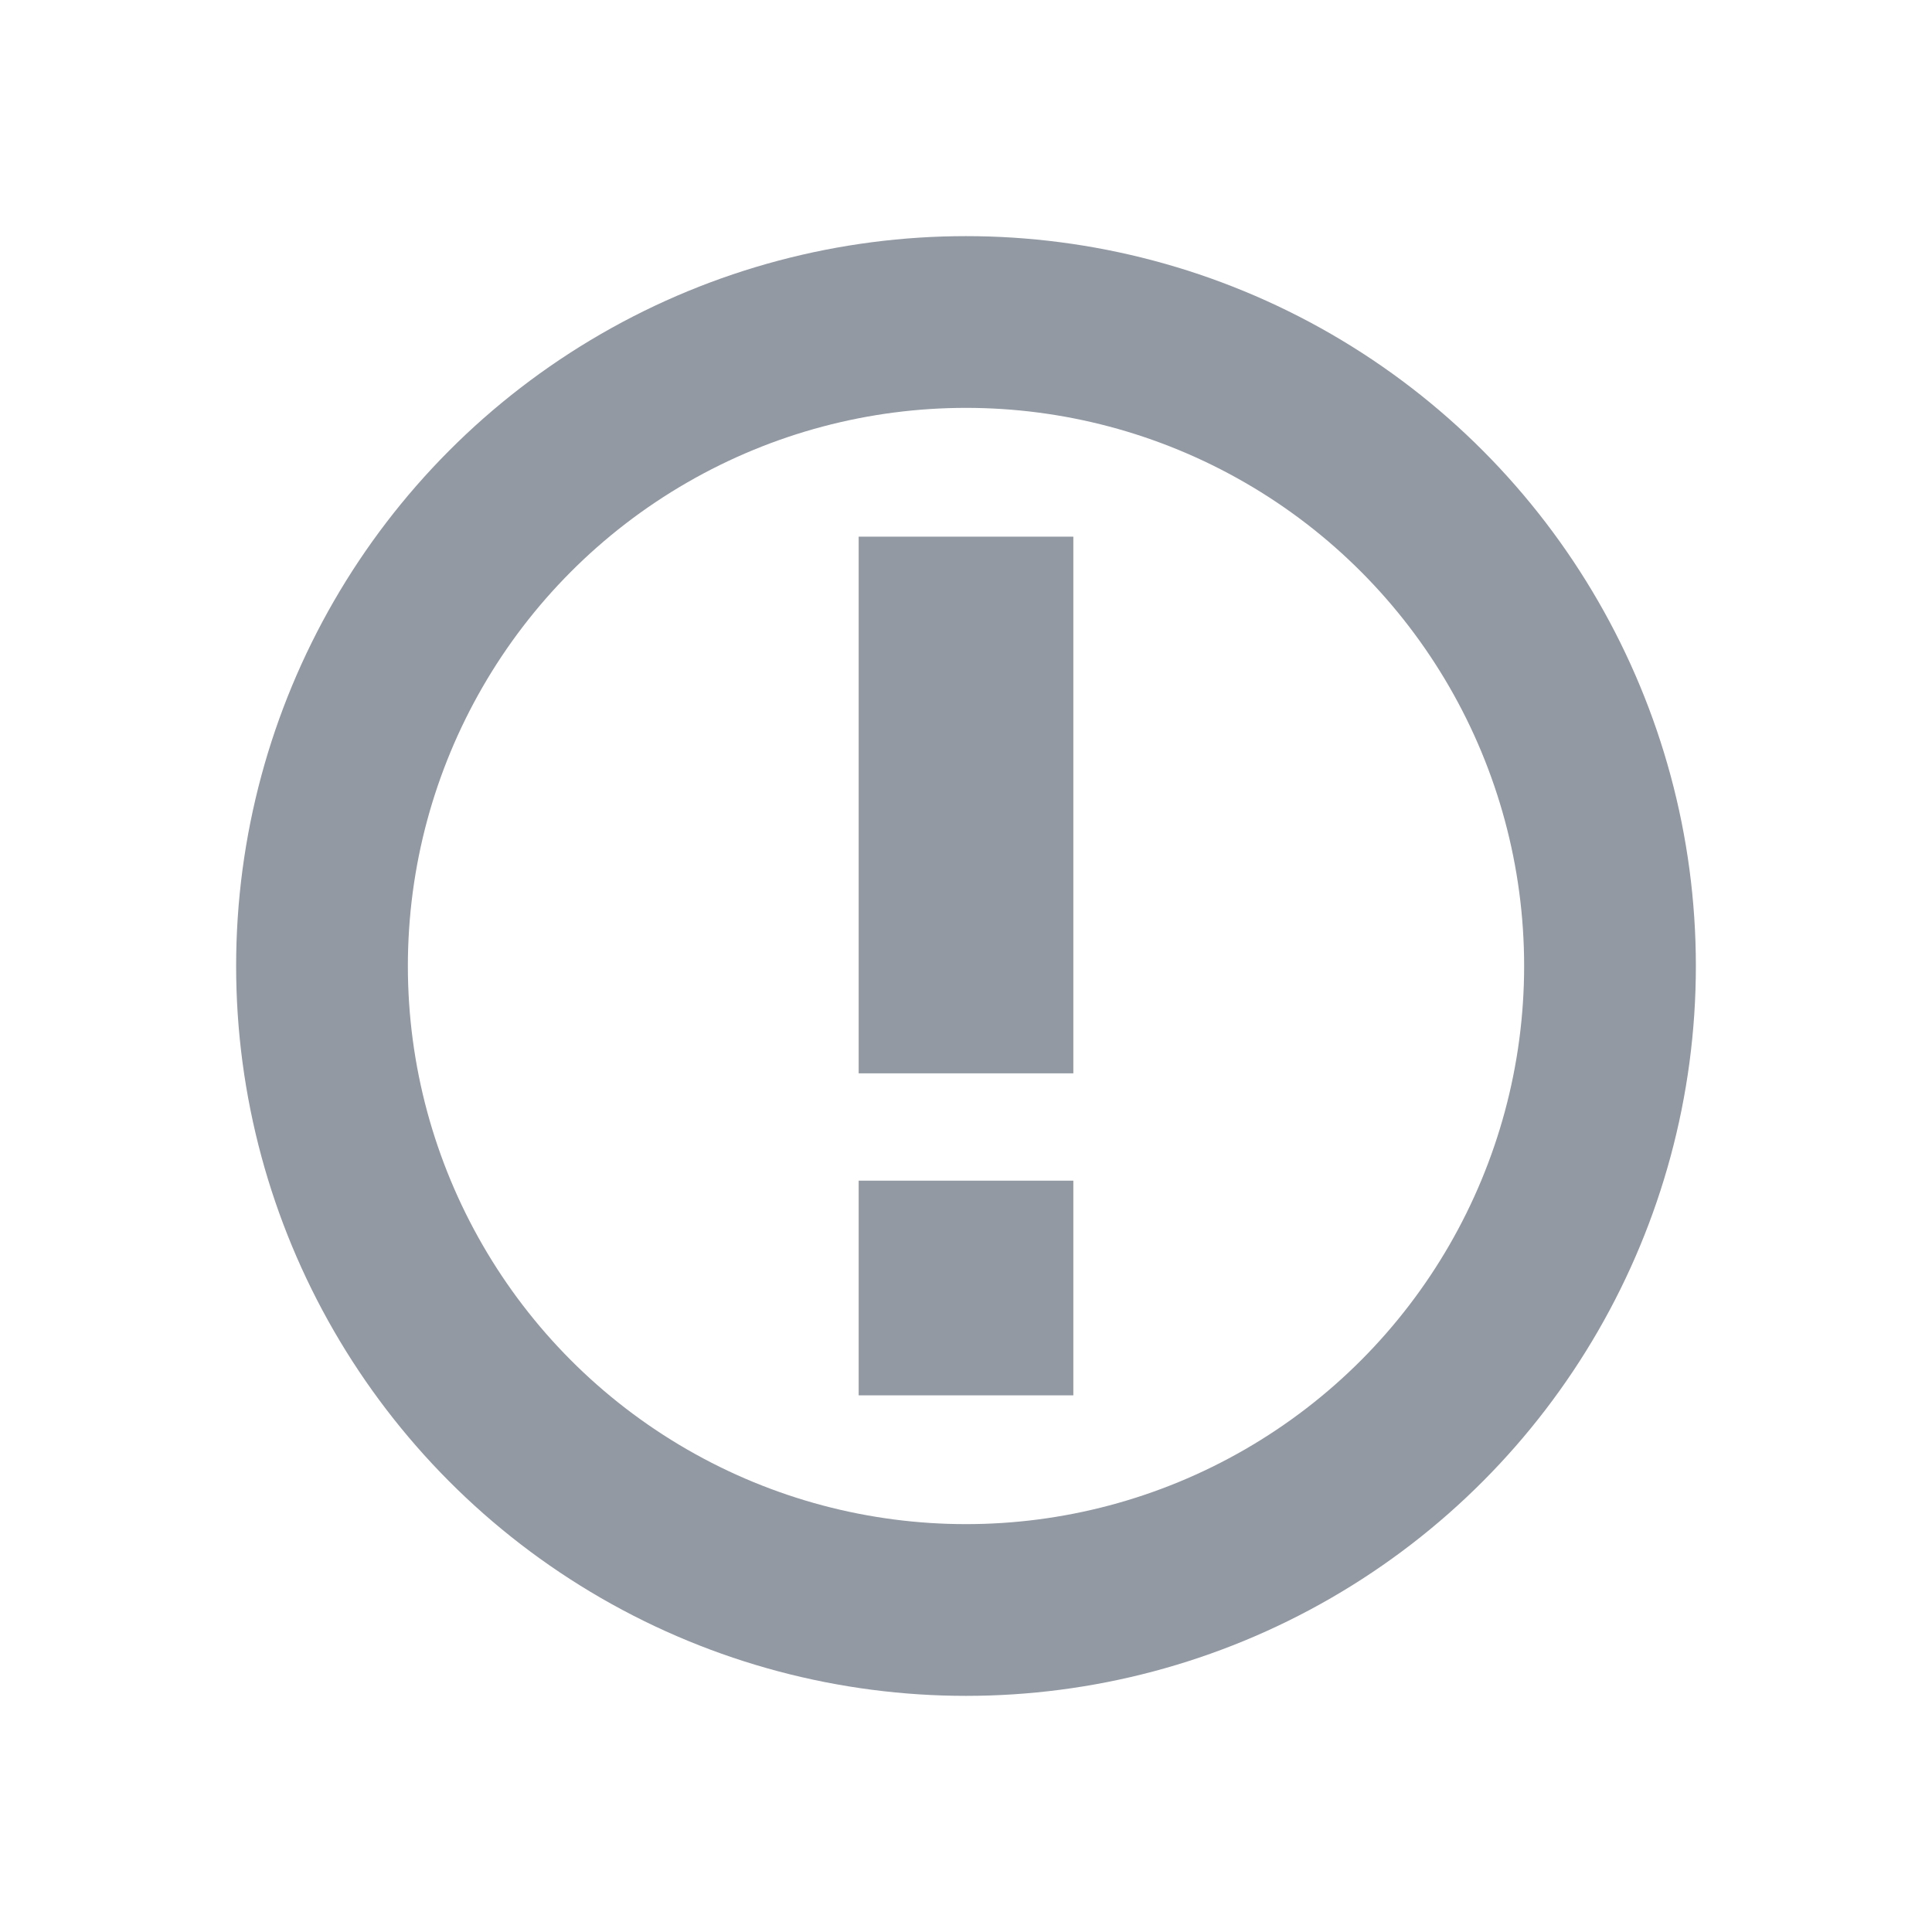 <?xml version="1.0" encoding="UTF-8"?>
<svg width="18px" height="18px" viewBox="0 0 18 18" version="1.1" xmlns="http://www.w3.org/2000/svg" xmlns:xlink="http://www.w3.org/1999/xlink">
    <!-- Generator: Sketch 60 (88103) - https://sketch.com -->
    <title>ic_info_grey_18</title>
    <desc>Created with Sketch.</desc>
    <g id="ic_info_grey_18" stroke="none" stroke-width="1" fill="none" fill-rule="evenodd">
        <g id="Group-4" transform="translate(3, 3)">
            <circle id="Oval" stroke="#9299A2" stroke-width="1.6" cx="6" cy="6" r="6"></circle>
            <rect id="Rectangle" fill="#9299A2" x="5" y="8" width="2" height="2"></rect>
            <rect id="Rectangle" fill="#9299A2" x="5" y="2" width="2" height="5"></rect>
        </g>
    </g>
</svg>
